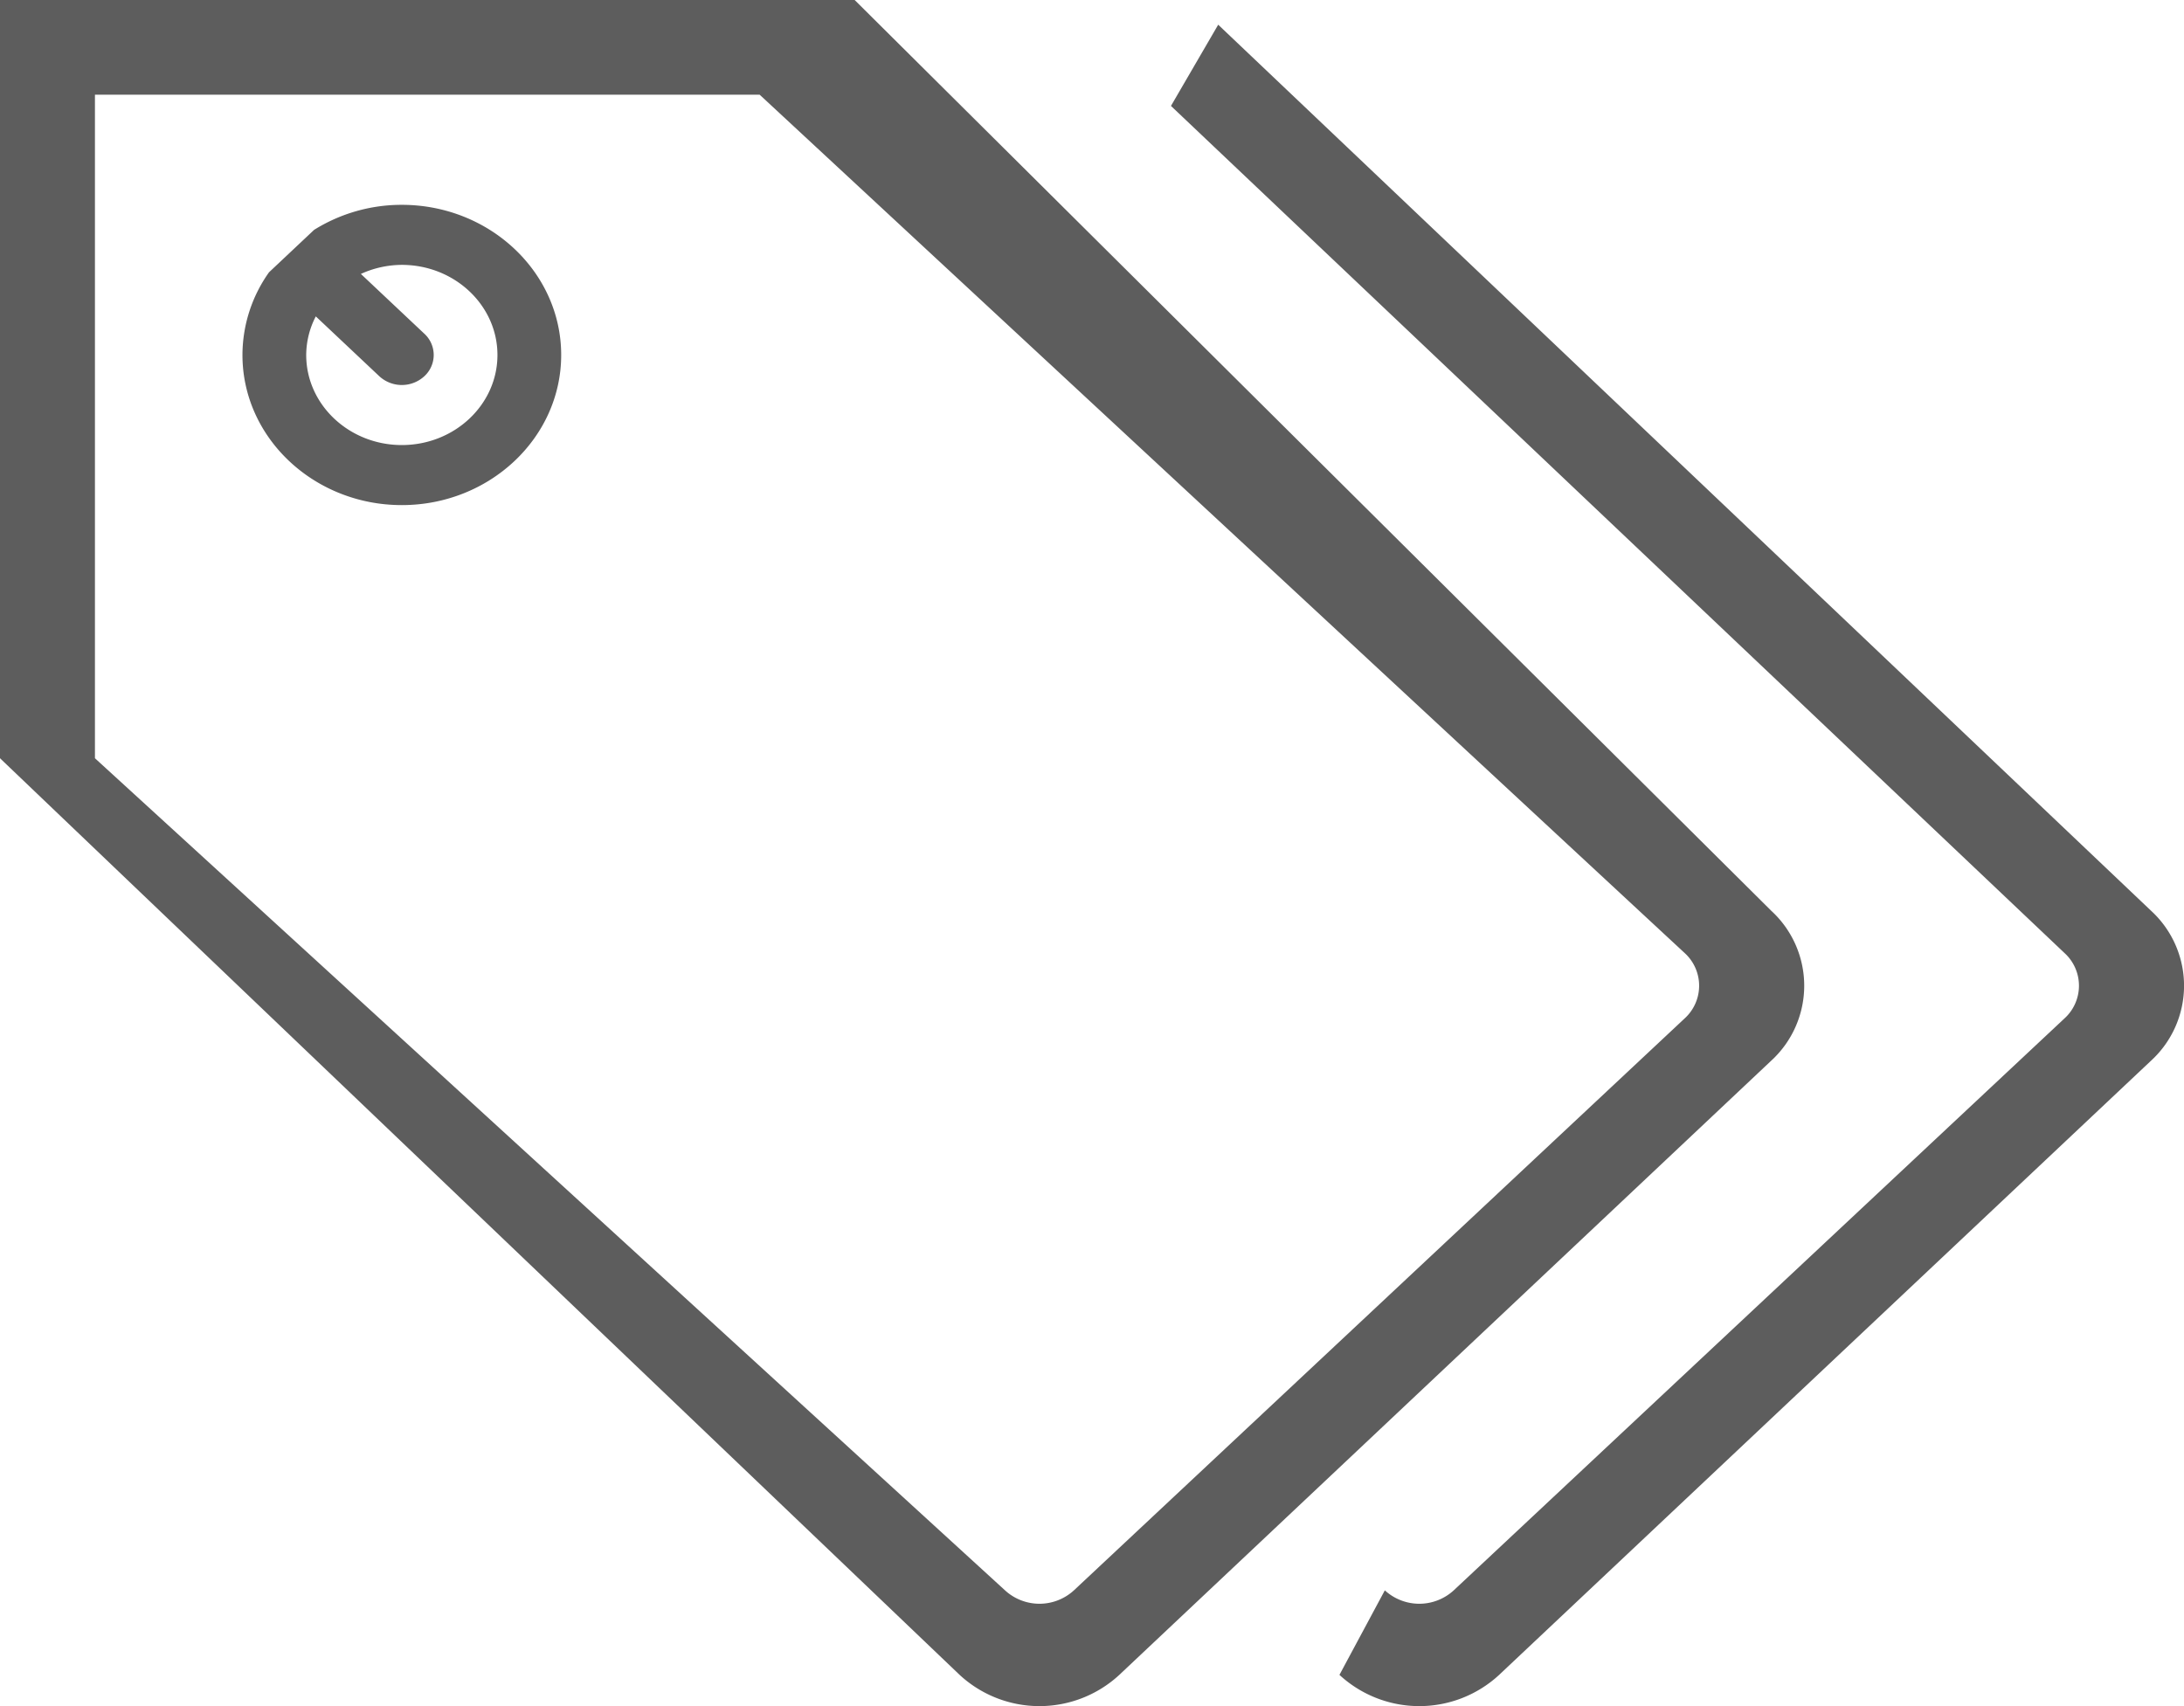 <svg xmlns="http://www.w3.org/2000/svg" width="256" height="200" viewBox="0 0 256 200">
  <defs>
    <style>
      .cls-1 {
        fill: #5d5d5d;
        fill-rule: evenodd;
      }
    </style>
  </defs>
  <path id="Shape_7_copy" data-name="Shape 7 copy" class="cls-1" d="M2,29.992H102.172L209.624,136.77a11.92,11.92,0,0,1,0,17.562l-76.461,72.042a13.788,13.788,0,0,1-18.679-.036L2,118.886V29.992ZM38.815,56.947A19.374,19.374,0,0,1,49.1,54.011c10.3,0,18.68,7.9,18.68,17.6s-8.38,17.6-18.68,17.6-18.68-7.894-18.68-17.6a16.785,16.785,0,0,1,3.112-9.691ZM13.129,41.1H91.042L199.485,141.734a5.177,5.177,0,0,1,.012,7.624l-71.616,67.071a5.973,5.973,0,0,1-8.077,0L13.129,118.886V41.1ZM37.893,71.613c0,5.823,5.028,10.559,11.208,10.559s11.208-4.736,11.208-10.559S55.28,61.05,49.1,61.05a11.668,11.668,0,0,0-4.8,1.061l7.441,7.01a3.378,3.378,0,0,1,0,4.981,3.9,3.9,0,0,1-5.282,0l-7.443-7.013A9.9,9.9,0,0,0,37.893,71.613ZM164.325,216.429a5.973,5.973,0,0,0,8.077,0l71.617-67.071a5.177,5.177,0,0,0-.011-7.624L139.256,42.417l5.537-9.521L254.146,136.77a11.92,11.92,0,0,1,0,17.562l-76.461,72.042a13.789,13.789,0,0,1-18.68-.036Z" transform="translate(-2 -30)"/>
</svg>
